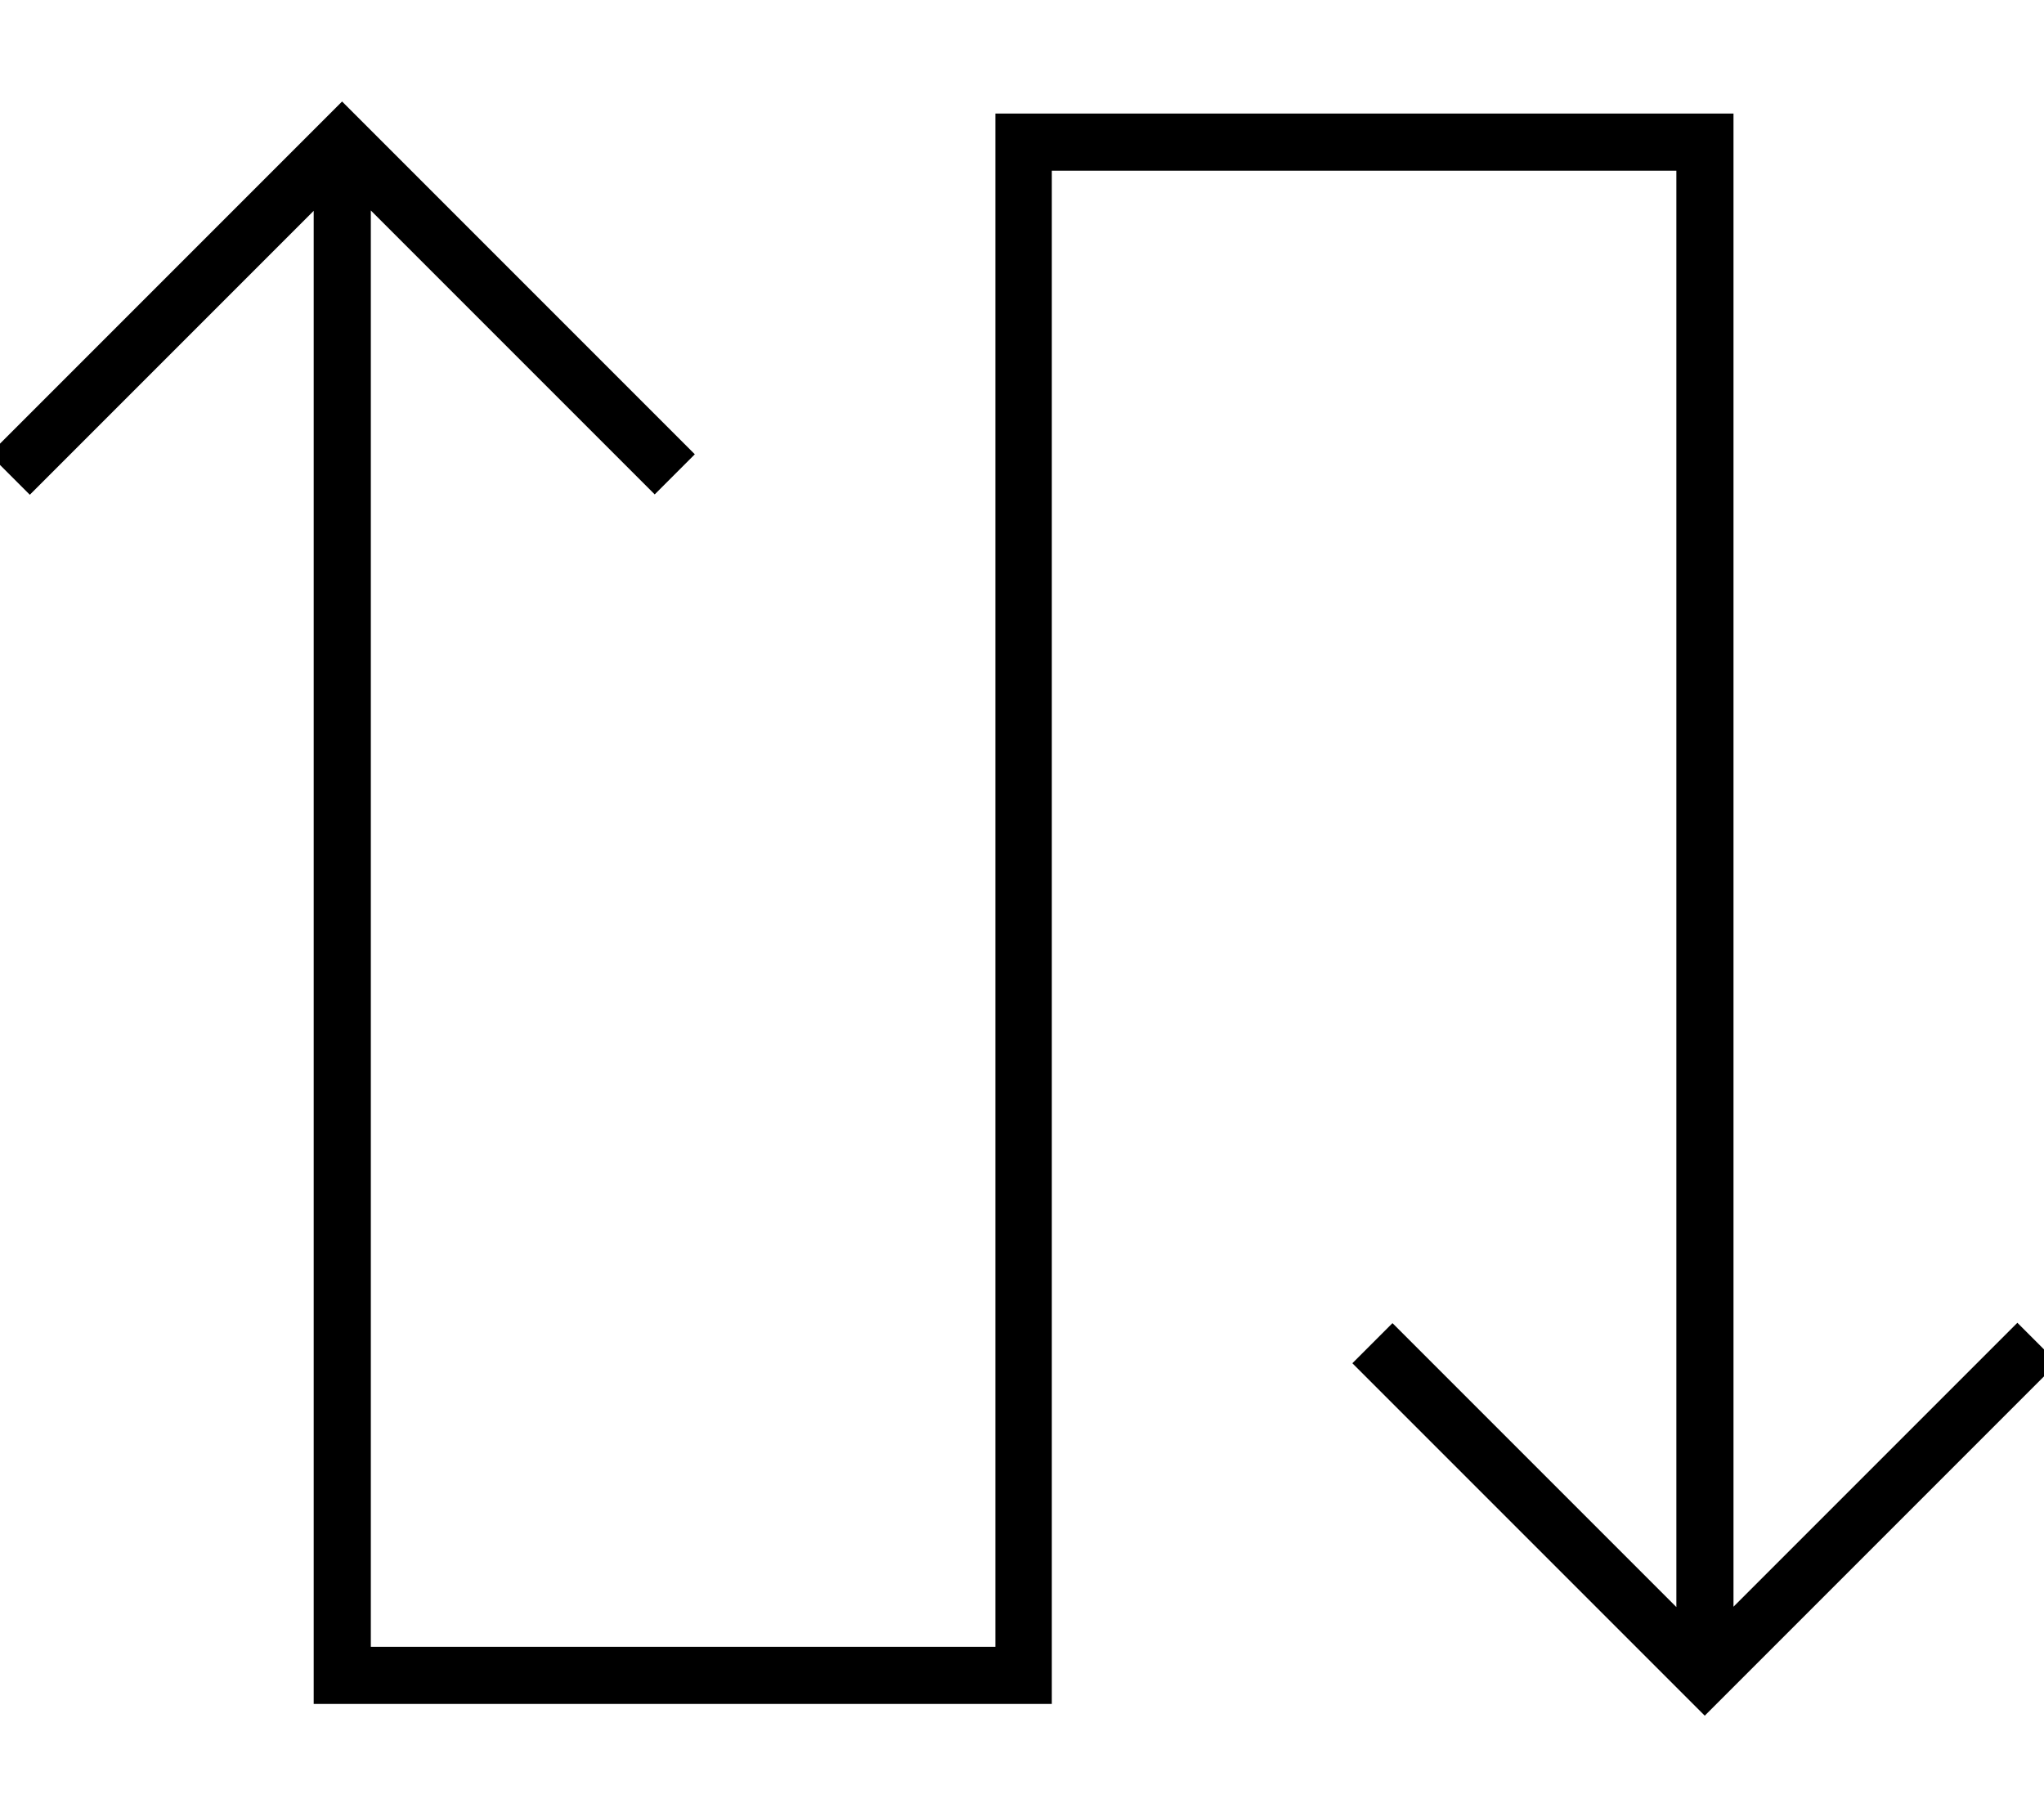 <svg xmlns="http://www.w3.org/2000/svg" viewBox="0 0 576 512"><!--! Font Awesome Pro 7.0.0 by @fontawesome - https://fontawesome.com License - https://fontawesome.com/license (Commercial License) Copyright 2025 Fonticons, Inc. --><path fill="currentColor" d="M-3 128l5.7-5.7 88-88 5.7-5.7 5.7 5.7 88 88 5.7 5.7-11.3 11.3-5.7-5.7-74.3-74.3 0 404.7 176 0 0-432 208 0 0 420.7 80-80 11.3 11.3-93.7 93.7-5.7 5.7-99.3-99.3 11.3-11.3 5.7 5.7 74.3 74.3 0-404.7-176 0 0 432-208 0 0-8 0-412.7-74.3 74.3-5.7 5.7-11.3-11.3z"/></svg>